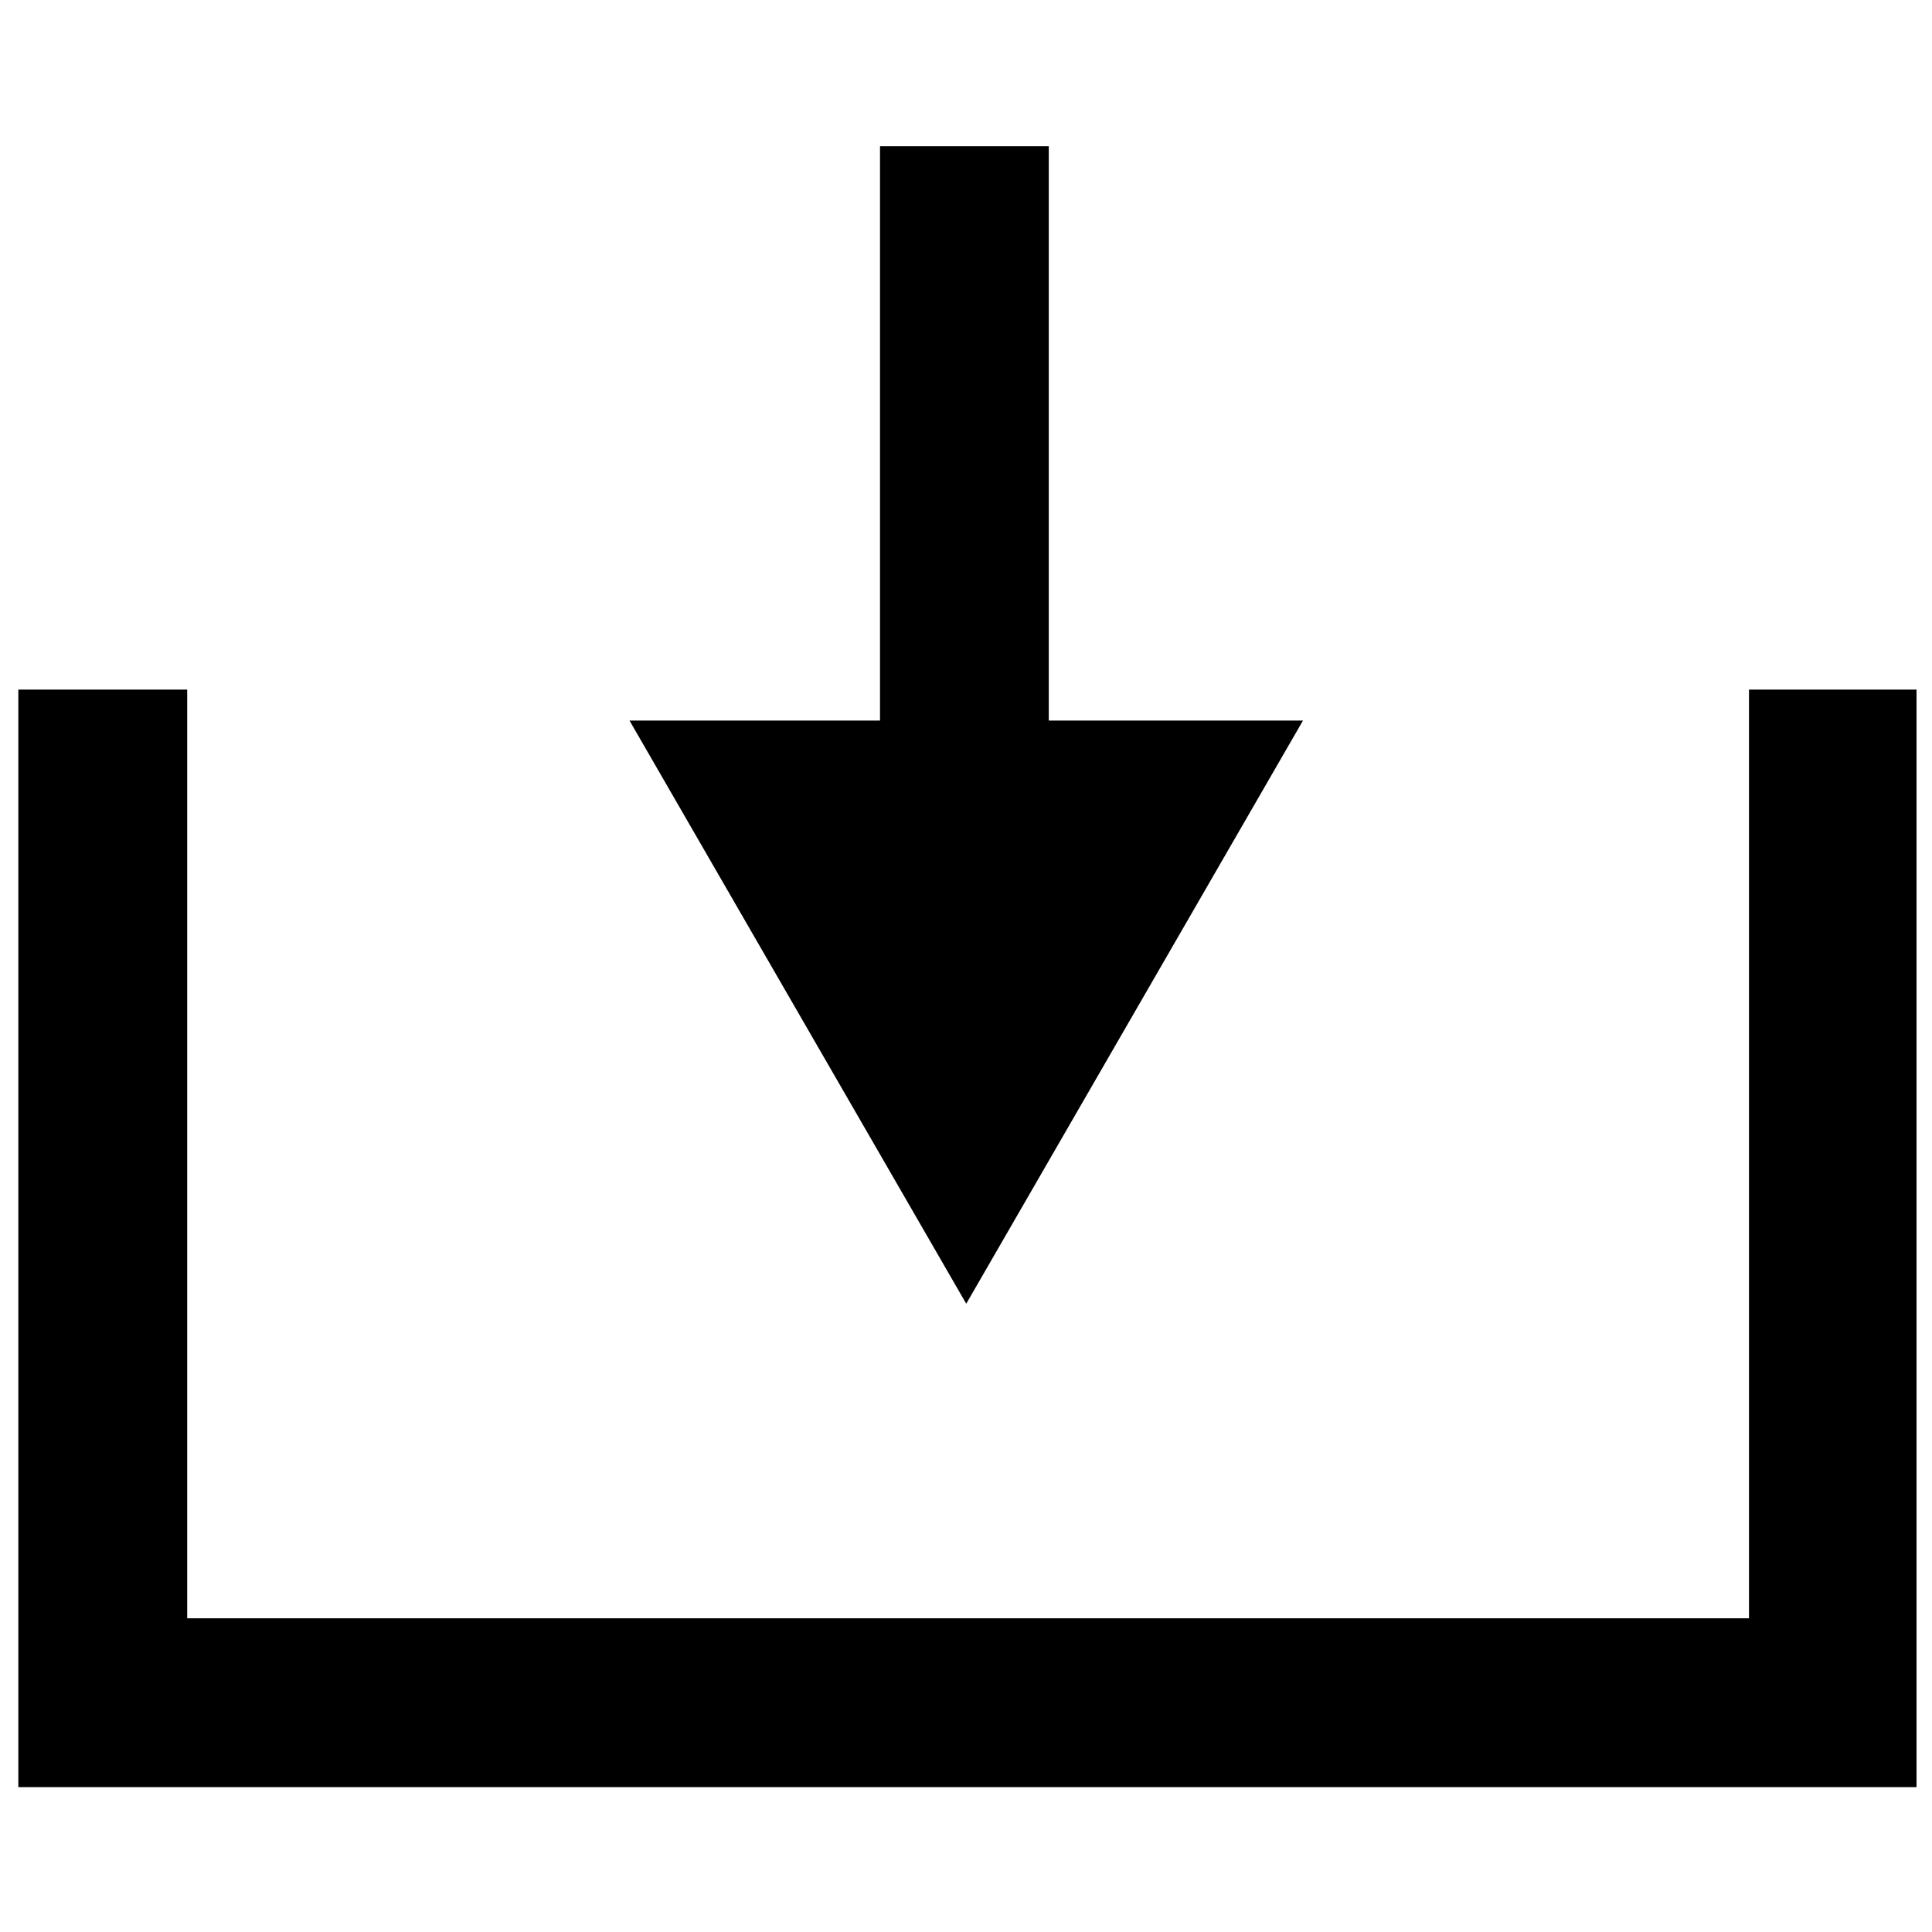 <?xml version="1.0" encoding="UTF-8"?>
<!-- Uploaded to: SVG Repo, www.svgrepo.com, Generator: SVG Repo Mixer Tools -->
<svg width="800px" height="800px" version="1.1" viewBox="144 144 512 512" xmlns="http://www.w3.org/2000/svg">
 <defs>
  <clipPath id="a">
   <path d="m148.09 326h503.81v292h-503.81z"/>
  </clipPath>
 </defs>
 <g clip-path="url(#a)">
  <path d="m607.5 326.75v246.11h-413.89v-246.11h-44.75v290.86h503.39v-290.86z"/>
 </g>
 <path d="m421.94 182.75h-44.73v152.2h-66.387l89.242 154.55 89.242-154.55h-67.367z"/>
</svg>